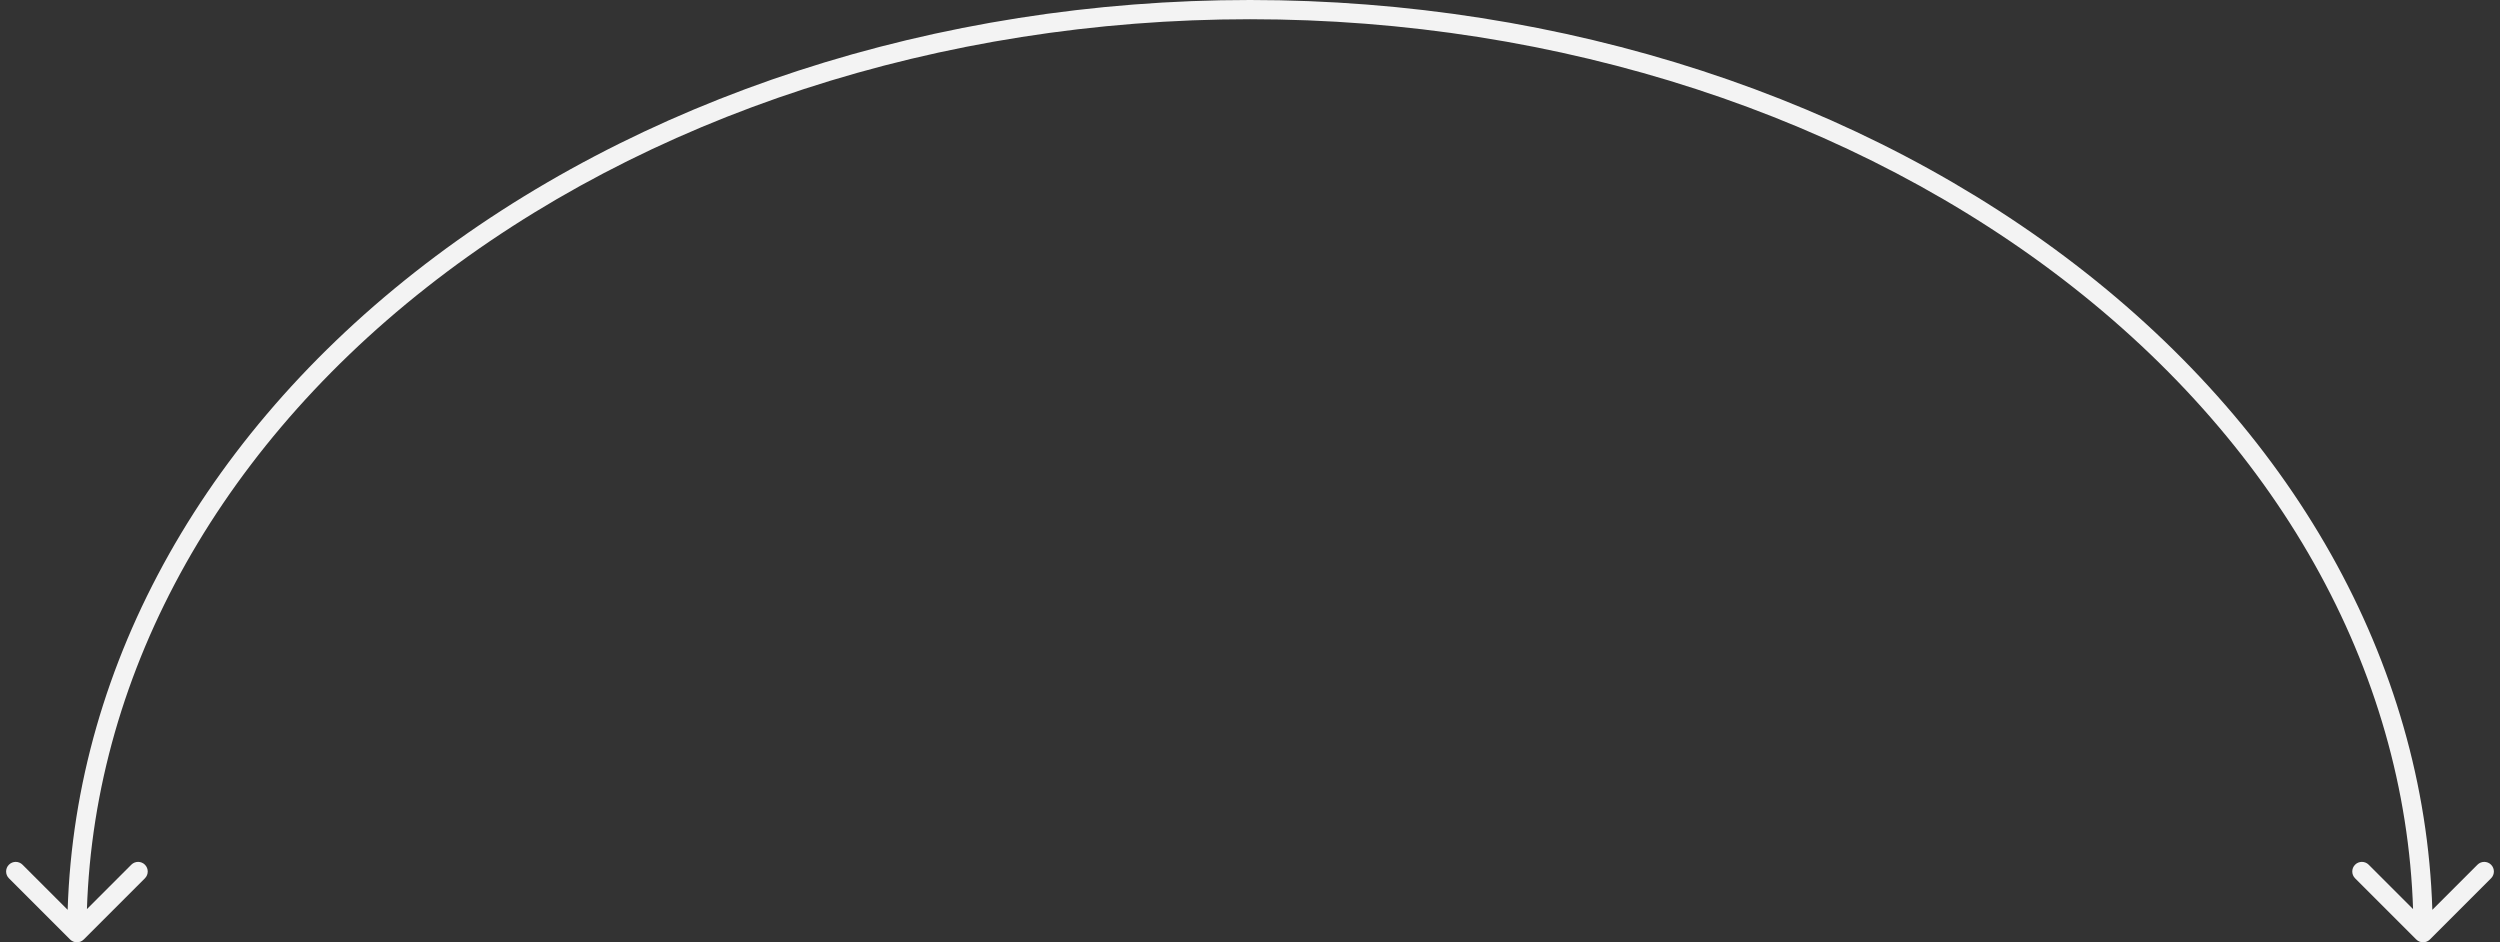 <?xml version="1.0" encoding="utf-8"?>
<svg xmlns="http://www.w3.org/2000/svg" fill="none" height="100%" overflow="visible" preserveAspectRatio="none" style="display: block;" viewBox="0 0 260 98" width="100%">
<rect x="0" y="0" width="260" height="98" fill="#333333" stroke="none"/>
<path d="M251.293 97.707C251.683 98.098 252.317 98.098 252.707 97.707L259.071 91.343C259.462 90.953 259.462 90.32 259.071 89.929C258.681 89.538 258.047 89.538 257.657 89.929L252 95.586L246.343 89.929C245.953 89.538 245.319 89.538 244.929 89.929C244.538 90.32 244.538 90.953 244.929 91.343L251.293 97.707ZM216.267 29.118L215.649 29.904L215.649 29.904L216.267 29.118ZM130 1L130 0L130 1ZM43.733 29.118L44.351 29.904L44.351 29.904L43.733 29.118ZM7.293 97.707C7.683 98.098 8.317 98.098 8.707 97.707L15.071 91.343C15.462 90.953 15.462 90.319 15.071 89.929C14.681 89.538 14.047 89.538 13.657 89.929L8 95.586L2.343 89.929C1.953 89.538 1.319 89.538 0.929 89.929C0.538 90.319 0.538 90.953 0.929 91.343L7.293 97.707ZM252 97H253C253 71.186 239.967 46.494 216.885 28.332L216.267 29.118L215.649 29.904C238.326 47.748 251 71.892 251 97H252ZM216.267 29.118L216.885 28.332C193.81 10.174 162.554 1.93399e-06 130 0L130 1L130 2C162.159 2 192.965 12.054 215.649 29.904L216.267 29.118ZM130 1L130 0C97.446 -1.93399e-06 66.19 10.174 43.115 28.332L43.733 29.118L44.351 29.904C67.035 12.054 97.841 2 130 2L130 1ZM43.733 29.118L43.115 28.332C20.033 46.494 7 71.186 7 97L8 97L9 97C9 71.892 21.674 47.748 44.351 29.904L43.733 29.118Z" fill="#F3F3F3" id="Ellipse 4"/>
</svg>